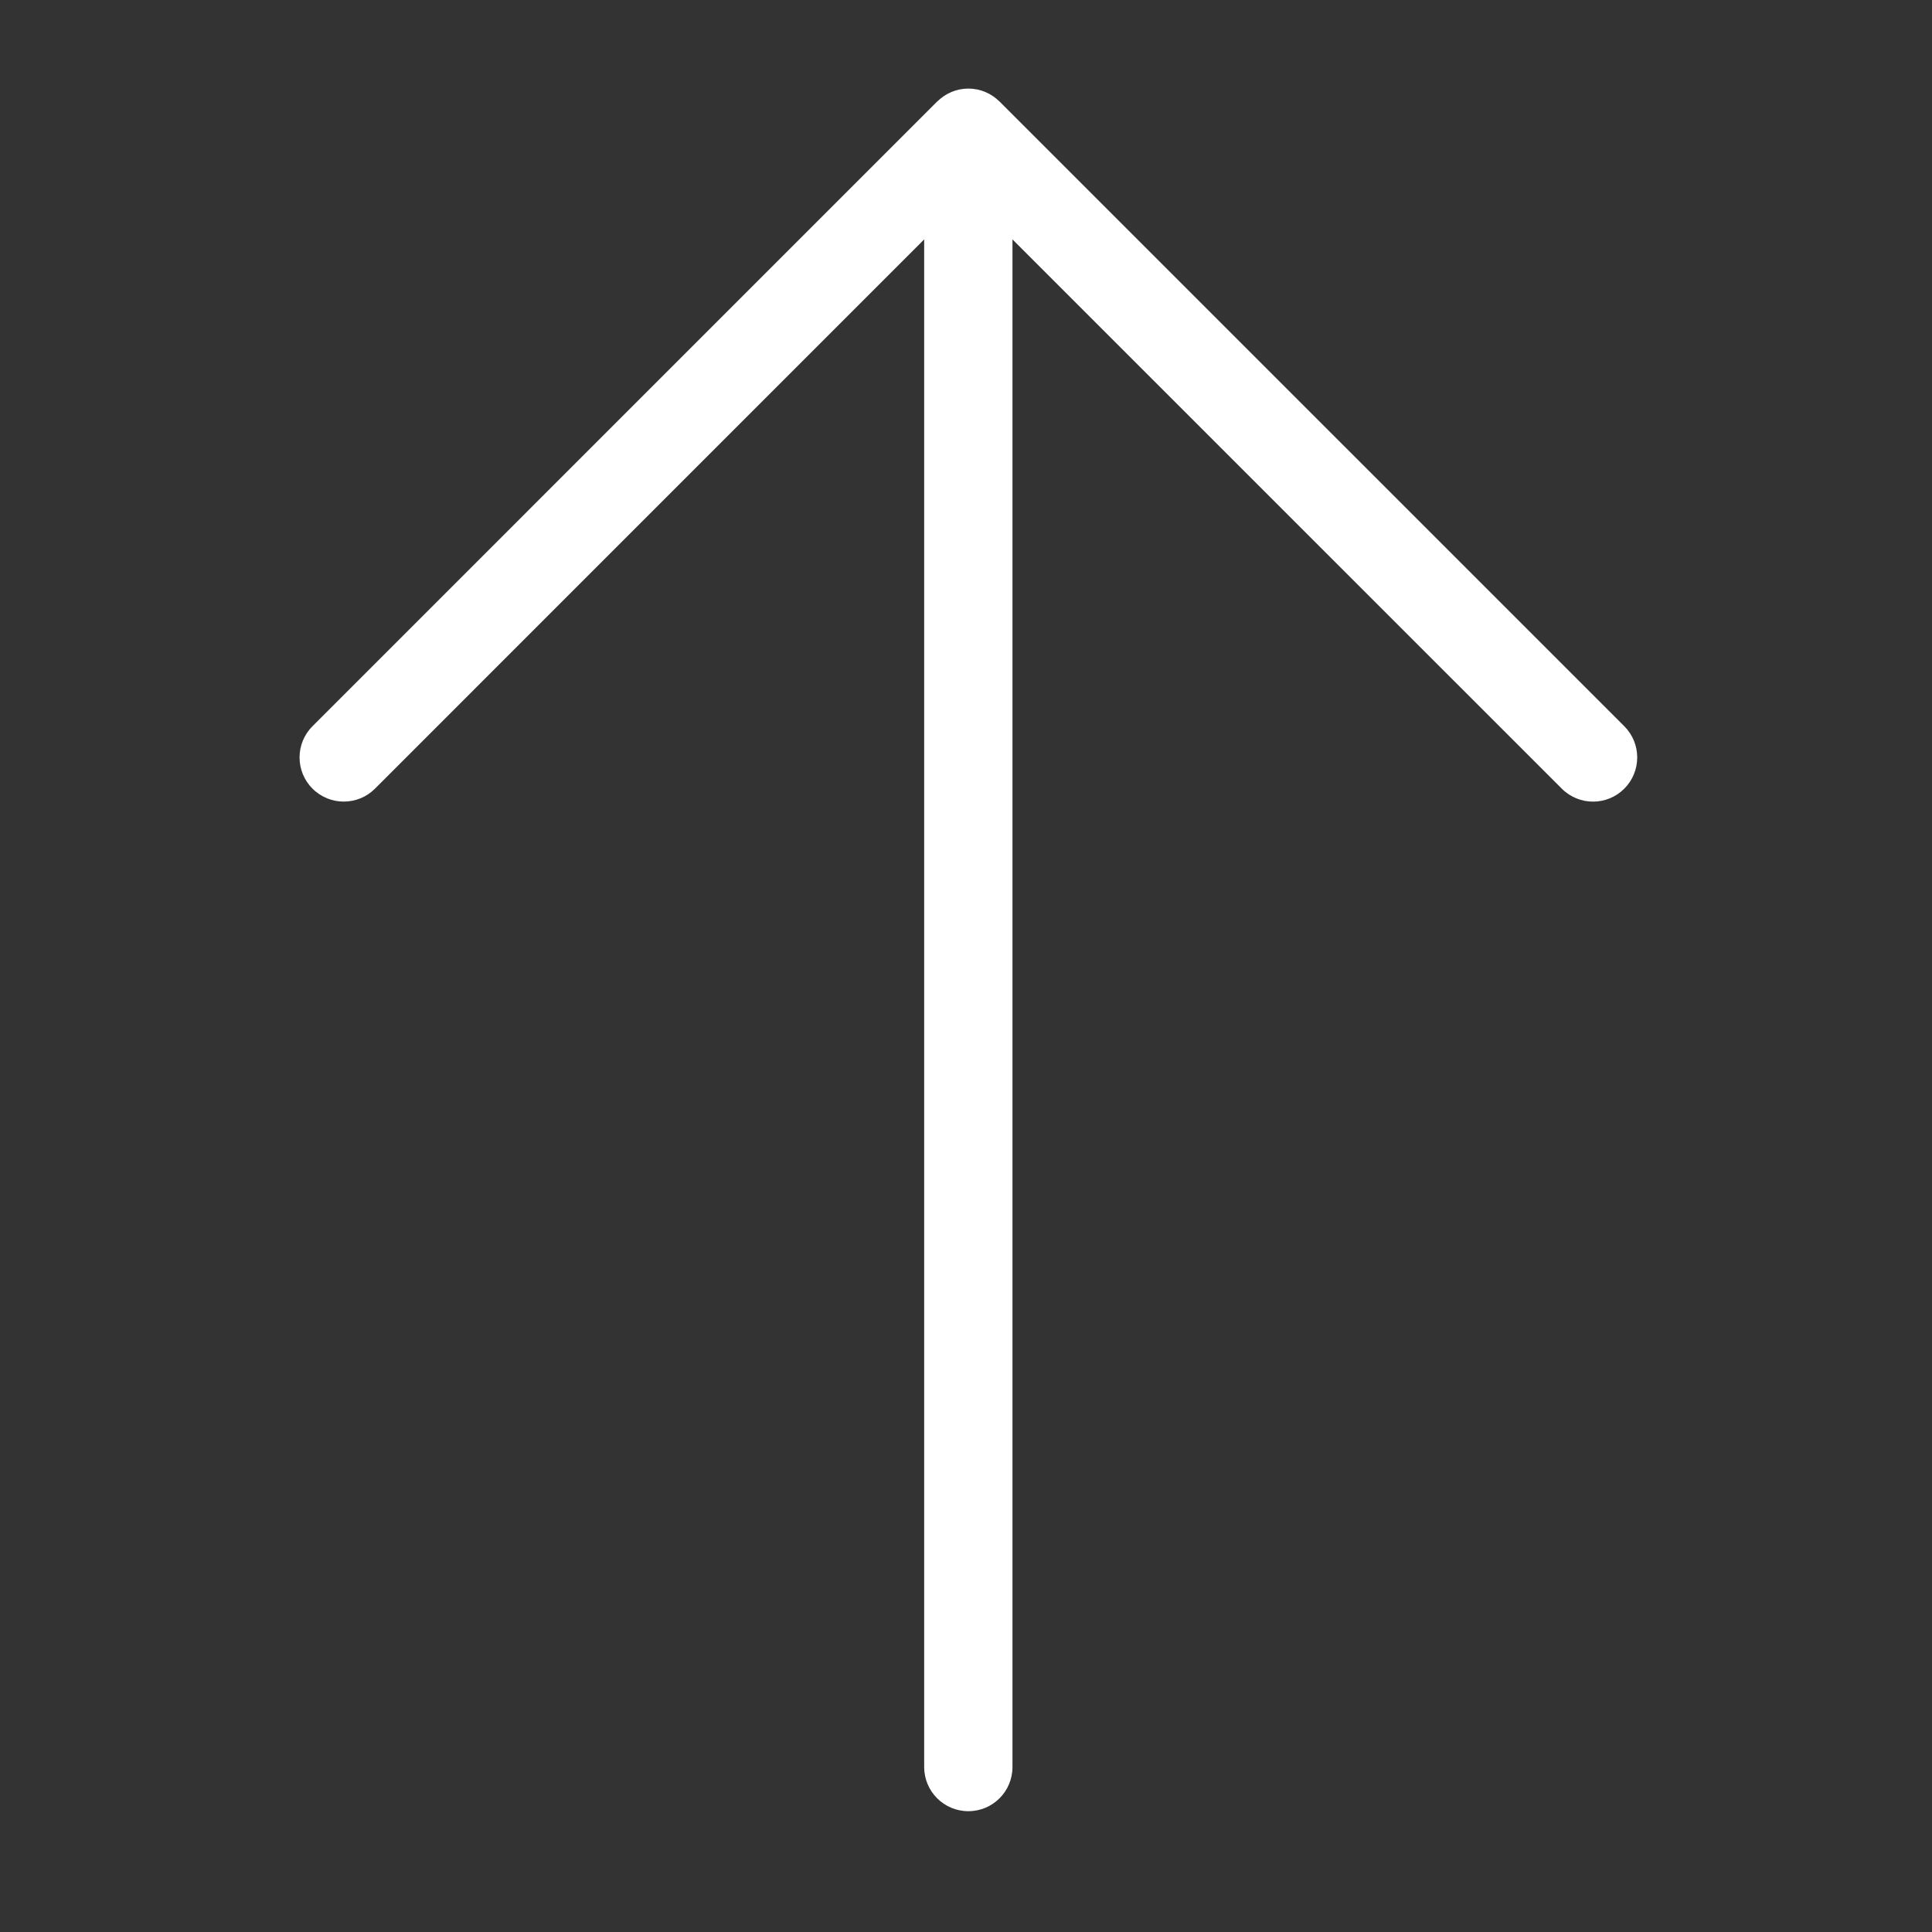 <?xml version="1.0" encoding="utf-8"?>
<!-- Generator: Adobe Illustrator 16.0.0, SVG Export Plug-In . SVG Version: 6.00 Build 0)  -->
<!DOCTYPE svg PUBLIC "-//W3C//DTD SVG 1.1//EN" "http://www.w3.org/Graphics/SVG/1.1/DTD/svg11.dtd">
<svg version="1.1" id="레이어_1" xmlns="http://www.w3.org/2000/svg" xmlns:xlink="http://www.w3.org/1999/xlink" x="0px"
	 y="0px" width="60px" height="60px" viewBox="0 0 60 60" enable-background="new 0 0 60 60" xml:space="preserve">
<rect x="0" y="0" width="60" height="60" fill="#333333" stroke="none"/>
<path fill="#FFFFFF" d="M11.645,24.493L28.701,7.435v47.442c0,0.758,0.615,1.371,1.372,1.371c0.758,0,1.37-0.613,1.37-1.371V7.435
	l17.06,17.058c0.269,0.268,0.619,0.402,0.97,0.402c0.353,0,0.702-0.134,0.971-0.402c0.535-0.536,0.535-1.404,0-1.939L31.044,3.155
	V3.153c-0.004-0.002-0.008-0.004-0.011-0.007c-0.248-0.243-0.585-0.395-0.96-0.395c-0.374,0-0.711,0.152-0.959,0.395
	c-0.002,0.003-0.007,0.004-0.01,0.007l-0.001,0.001L9.705,22.553c-0.536,0.536-0.536,1.404,0,1.939
	C10.241,25.028,11.109,25.028,11.645,24.493z"/>
<g display="none">
	<g display="inline">
		<path fill="#4FC0E8" d="M48.488,56.533H11.513c-1.039,0-2.027-0.43-2.711-1.18c-0.684-0.748-1.022-1.771-0.928-2.806l3.215-35.459
			c0.186-2.053,2.014-3.724,4.075-3.724h29.673c2.062,0,3.89,1.671,4.075,3.724l3.216,35.459c0.095,1.034-0.245,2.058-0.929,2.806
			C50.516,56.104,49.527,56.533,48.488,56.533z M15.164,16.265c-0.582,0-1.137,0.508-1.19,1.087l-3.216,35.458
			c-0.026,0.293,0.084,0.483,0.183,0.59c0.098,0.107,0.276,0.234,0.572,0.234h36.975c0.296,0,0.476-0.127,0.572-0.234
			c0.099-0.105,0.207-0.297,0.183-0.59l-3.216-35.458c-0.053-0.579-0.608-1.087-1.189-1.087H15.164z"/>
	</g>
	<g display="inline">
		<g>
			<path fill="#4FC0E8" d="M39.252,21.664c-0.8,0-1.447-0.648-1.447-1.449v-9.509c0-4.306-3.504-7.809-7.81-7.809
				c-4.306,0-7.809,3.503-7.809,7.809v9.509c0,0.801-0.649,1.449-1.449,1.449c-0.801,0-1.449-0.648-1.449-1.449v-9.509
				C19.289,4.803,24.092,0,29.995,0s10.706,4.803,10.706,10.707v9.509C40.701,21.016,40.055,21.664,39.252,21.664z"/>
		</g>
	</g>
</g>
</svg>
